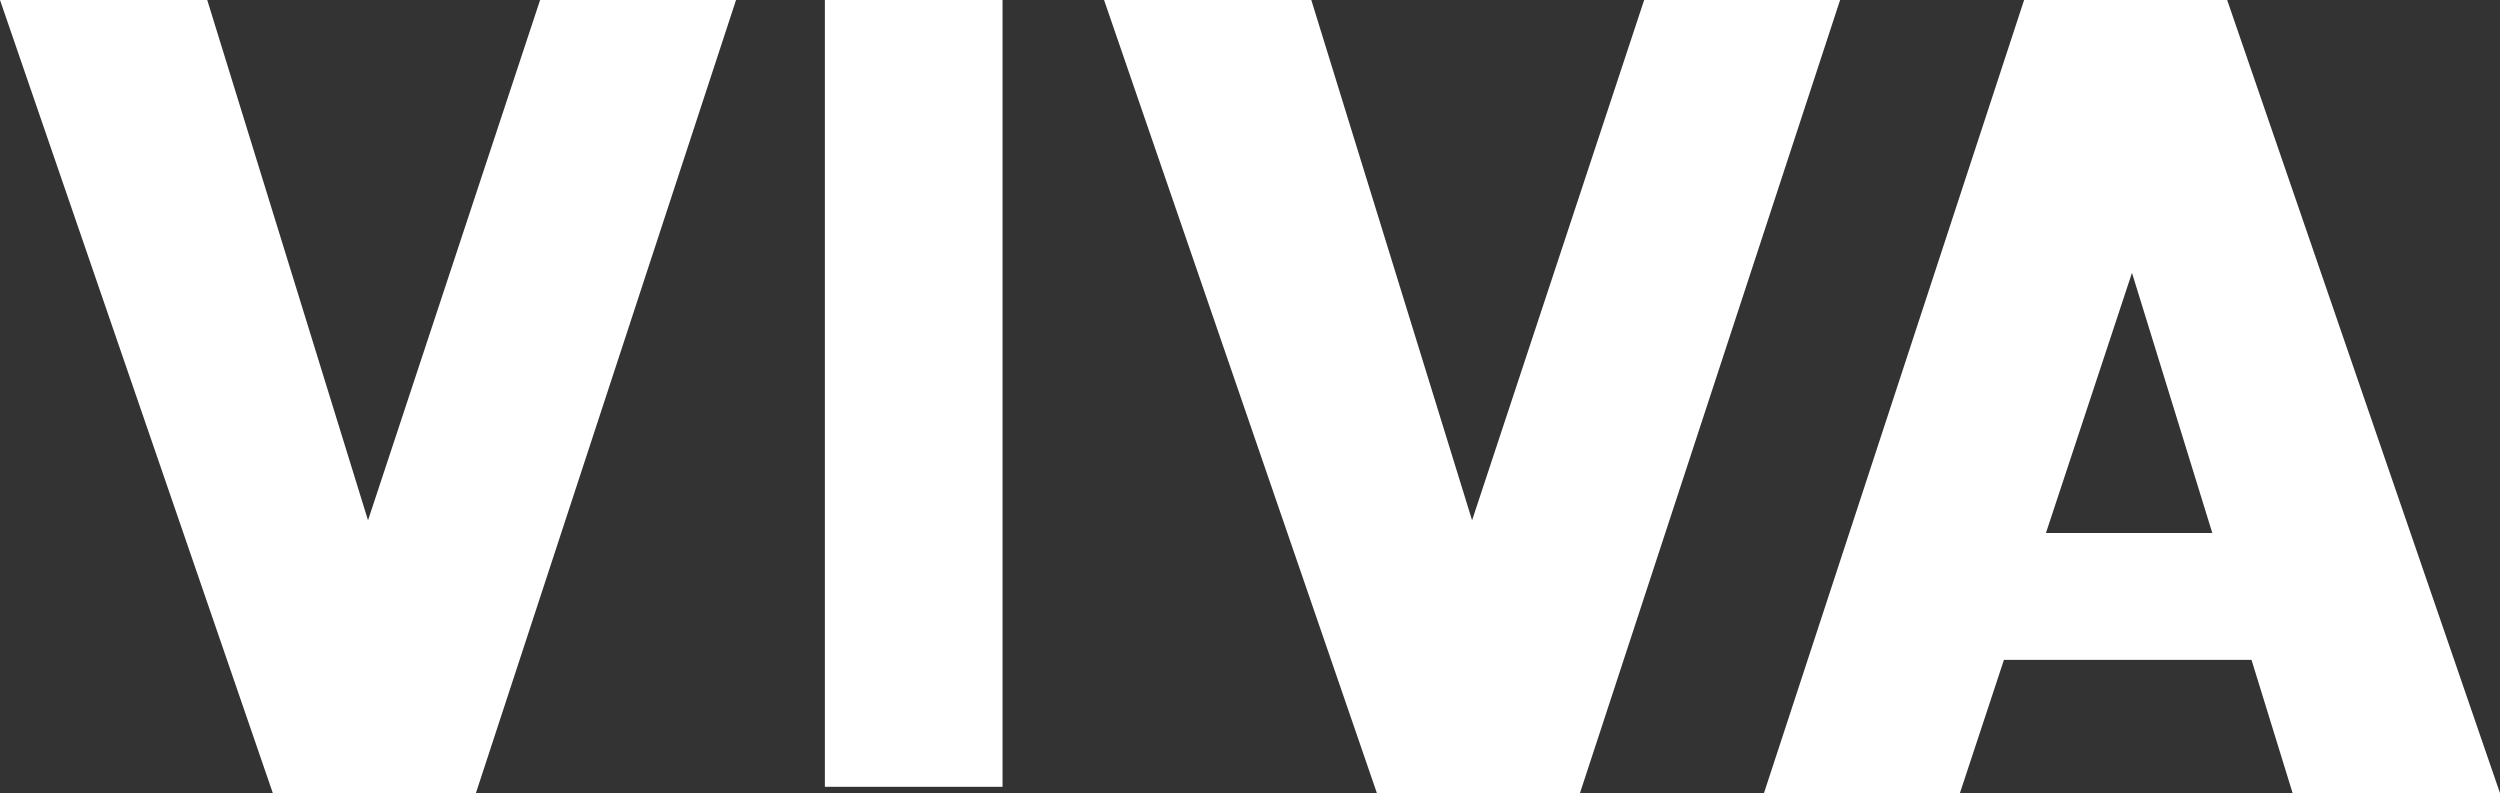 <svg viewBox="0 0 197 62.5" xmlns="http://www.w3.org/2000/svg" data-name="Layer 2" id="Layer_2">
  <rect x="0" y="0" width="197" height="62.5" fill="#333333" stroke="none"/>
  <defs>
    <style>
      .cls-1 {
        fill: #fff;
      }
    </style>
  </defs>
  <g data-name="Layer 1" id="Layer_1-2">
    <polygon points="0 0 16.33 0 29 41 42.56 0 58 0 37.5 62.5 21.5 62.5 0 0" class="cls-1"></polygon>
    <polygon points="87 0 103.33 0 116 41 129.56 0 145 0 124.5 62.5 108.5 62.5 87 0" class="cls-1"></polygon>
    <path d="M180.67,62.5h16.33L175.5,0h-16l-20.5,62.5h15.44l3.47-10.5h19.51l3.24,10.5ZM161.22,42l6.78-20.5,6.33,20.5h-13.11Z" class="cls-1"></path>
    <rect height="62" width="14" x="65" class="cls-1"></rect>
  </g>
</svg>